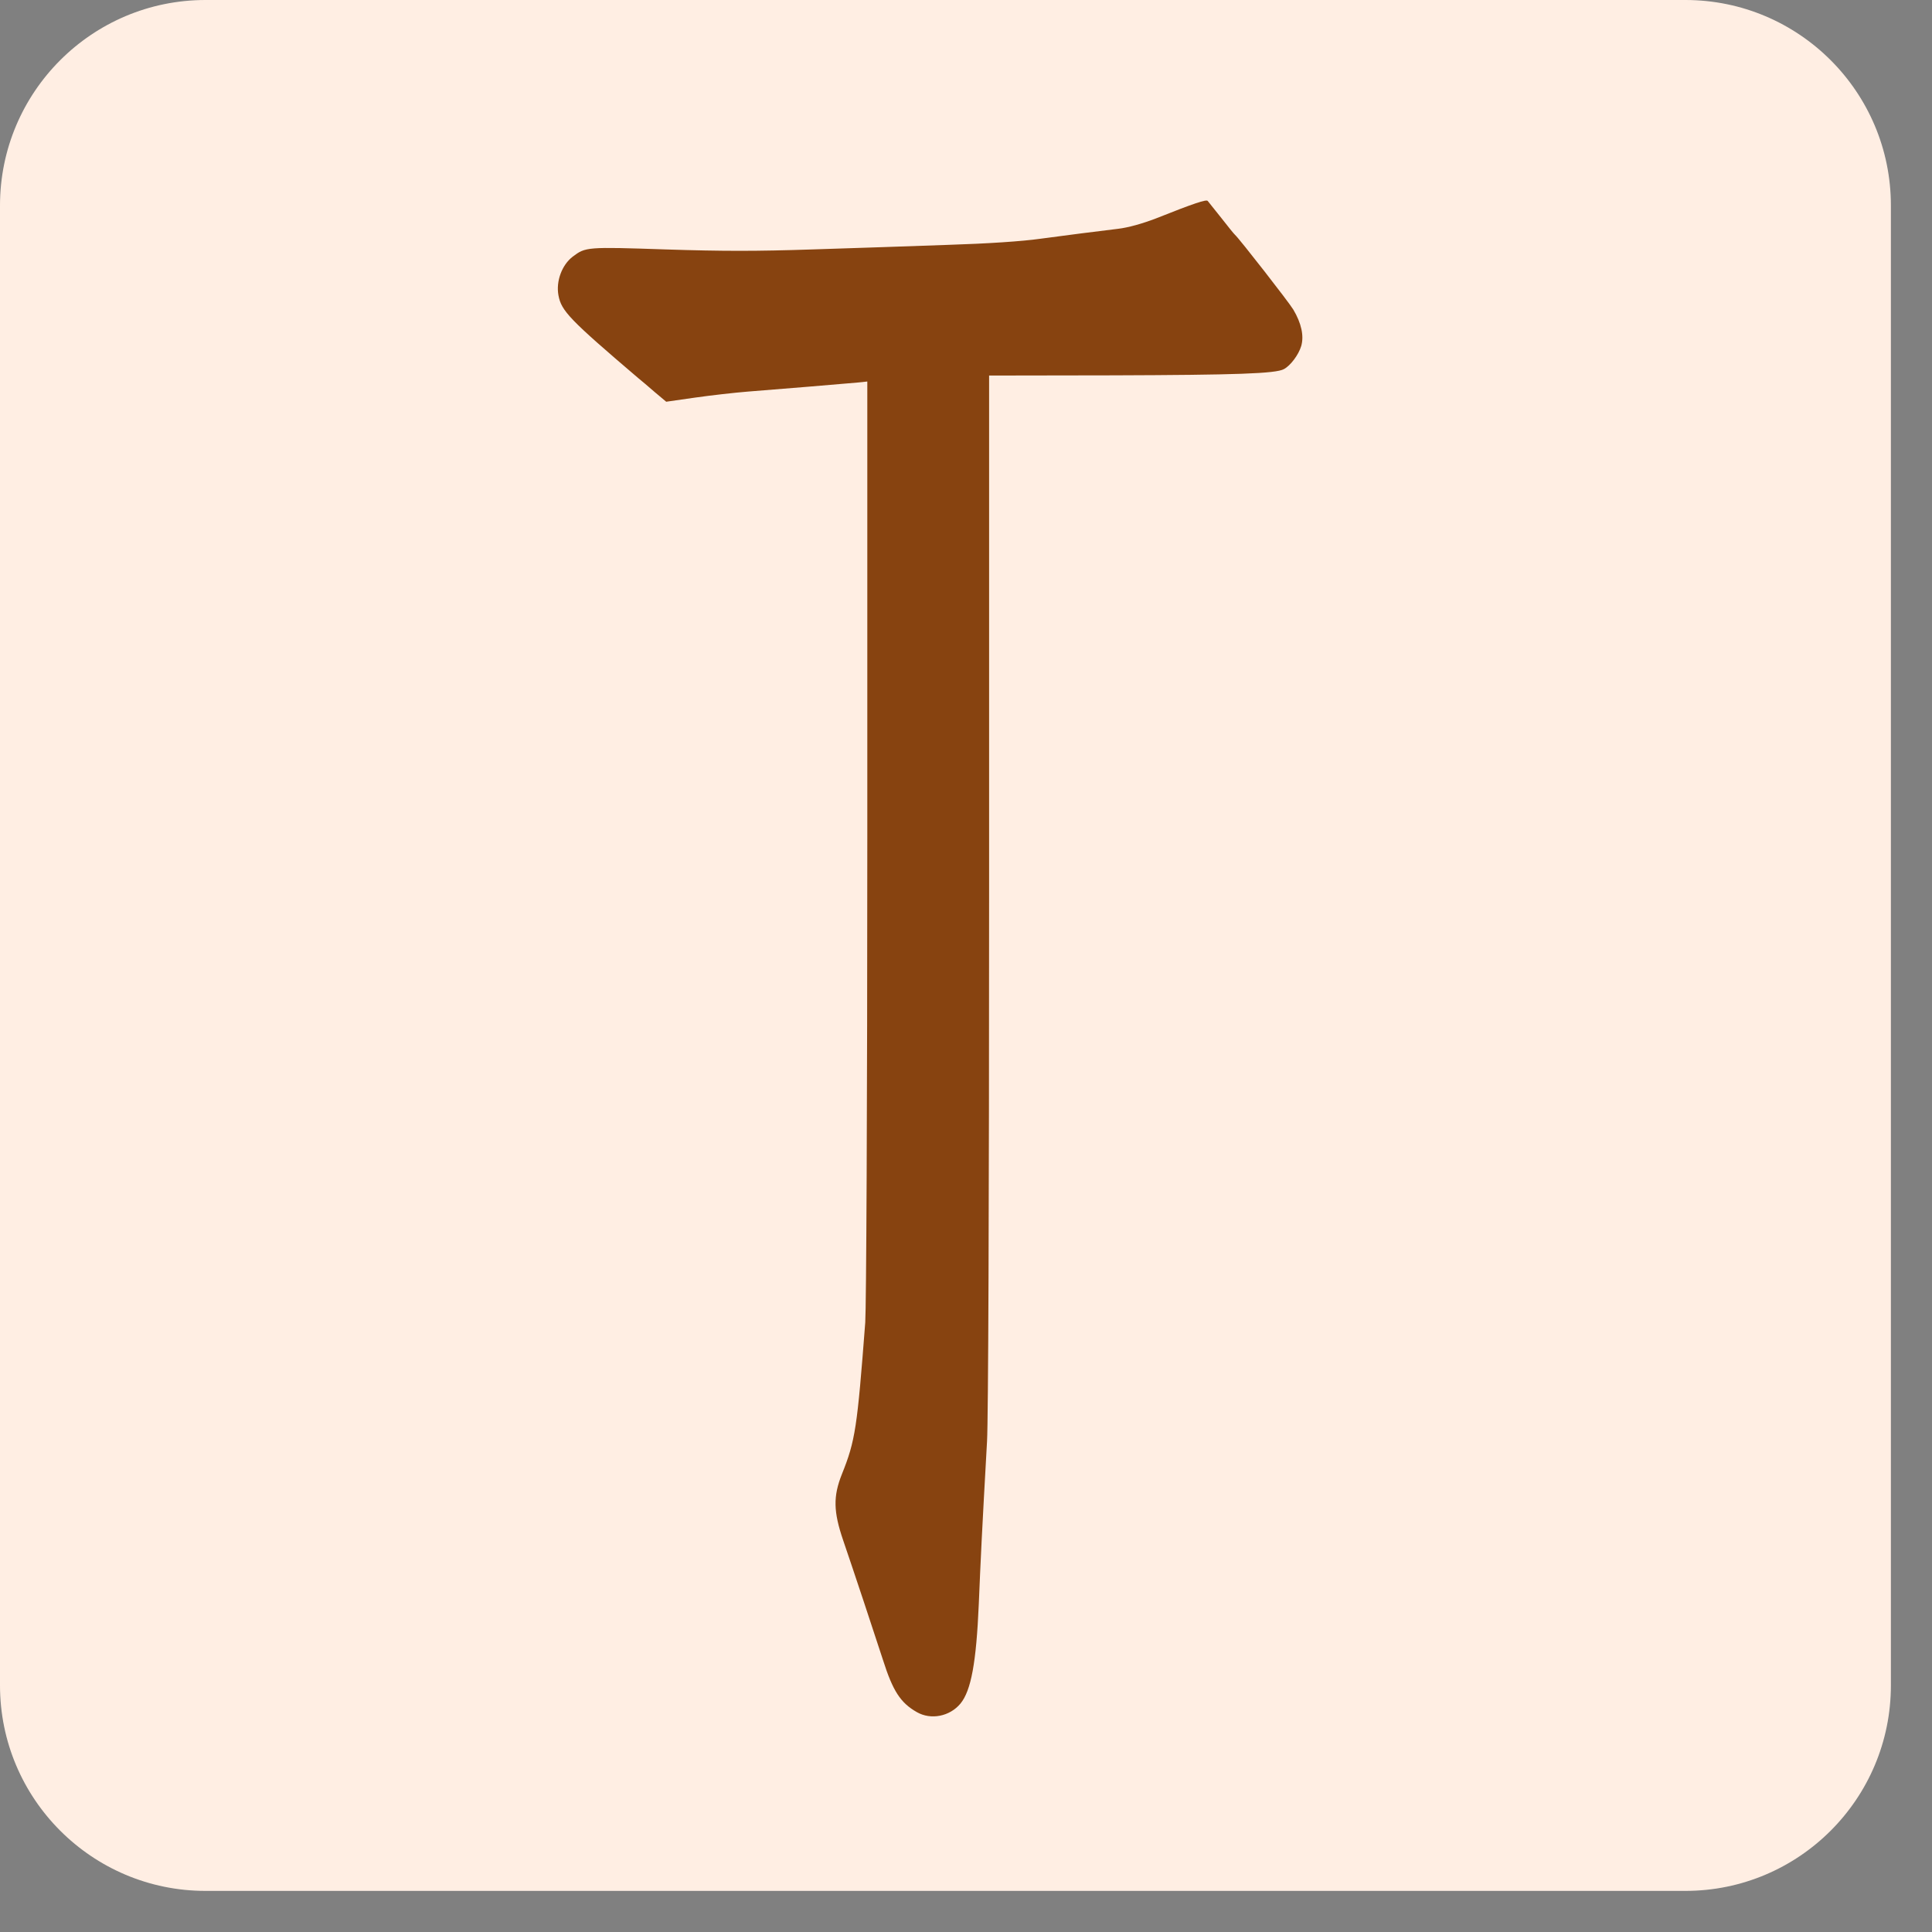 <svg xmlns="http://www.w3.org/2000/svg" viewBox="0 0 47 47" fill="none">
  <rect x="0" y="0" width="47" height="47" fill="#808080" stroke="none"/>
  <g>
    <path d="M41 0H5C2.239 0 0 2.239 0 5V41C0 43.761 2.239 46 5 46H41C43.761 46 46 43.761 46 41V5C46 2.239 43.761 0 41 0Z" fill="#FFEEE3"/>
    <mask id="mask0_2_19" style="mask-type:luminance" maskUnits="userSpaceOnUse" x="10" y="3" width="91" height="48">
      <path d="M101 3H10V51H101V3Z" fill="white"/>
    </mask>
    <g mask="url(#mask0_2_19)">
      <mask id="mask1_2_19" style="mask-type:luminance" maskUnits="userSpaceOnUse" x="10" y="3" width="91" height="48">
        <path d="M101 3H10V51H101V3Z" fill="white"/>
      </mask>
        <path d="M22.304 41.651C21.907 41.425 21.721 41.139 21.48 40.381C21.315 39.869 20.737 38.126 20.511 37.469C20.275 36.776 20.265 36.404 20.481 35.862C20.808 35.048 20.853 34.737 21.049 32.172C21.074 31.805 21.099 26.915 21.099 20.413V9.281L20.863 9.306C20.536 9.336 18.899 9.472 18.186 9.527C17.87 9.552 17.292 9.618 16.905 9.673L16.207 9.773L15.926 9.537C15.775 9.407 15.595 9.251 15.524 9.196C13.857 7.775 13.656 7.564 13.586 7.187C13.521 6.841 13.671 6.444 13.932 6.244C14.244 6.008 14.269 6.003 16.192 6.068C17.583 6.113 18.407 6.113 19.763 6.068C20.732 6.038 22.214 5.987 23.057 5.957C24.017 5.927 24.86 5.872 25.317 5.807C26.081 5.706 26.533 5.646 27.201 5.566C27.452 5.536 27.788 5.44 28.105 5.32C29.064 4.938 29.345 4.848 29.38 4.888C29.4 4.913 29.551 5.104 29.717 5.31C29.877 5.515 30.023 5.696 30.043 5.711C30.154 5.812 31.364 7.363 31.464 7.534C31.66 7.865 31.726 8.172 31.655 8.418C31.59 8.633 31.394 8.895 31.233 8.98C31.032 9.09 30.068 9.121 27.09 9.131L24.062 9.136V21.643C24.062 29.39 24.042 34.501 24.012 35.059C23.886 37.298 23.856 37.941 23.811 39.025C23.75 40.441 23.625 41.129 23.364 41.445C23.103 41.757 22.646 41.847 22.304 41.651Z" fill="#874310"/>
    </g>
  </g>
</svg>
